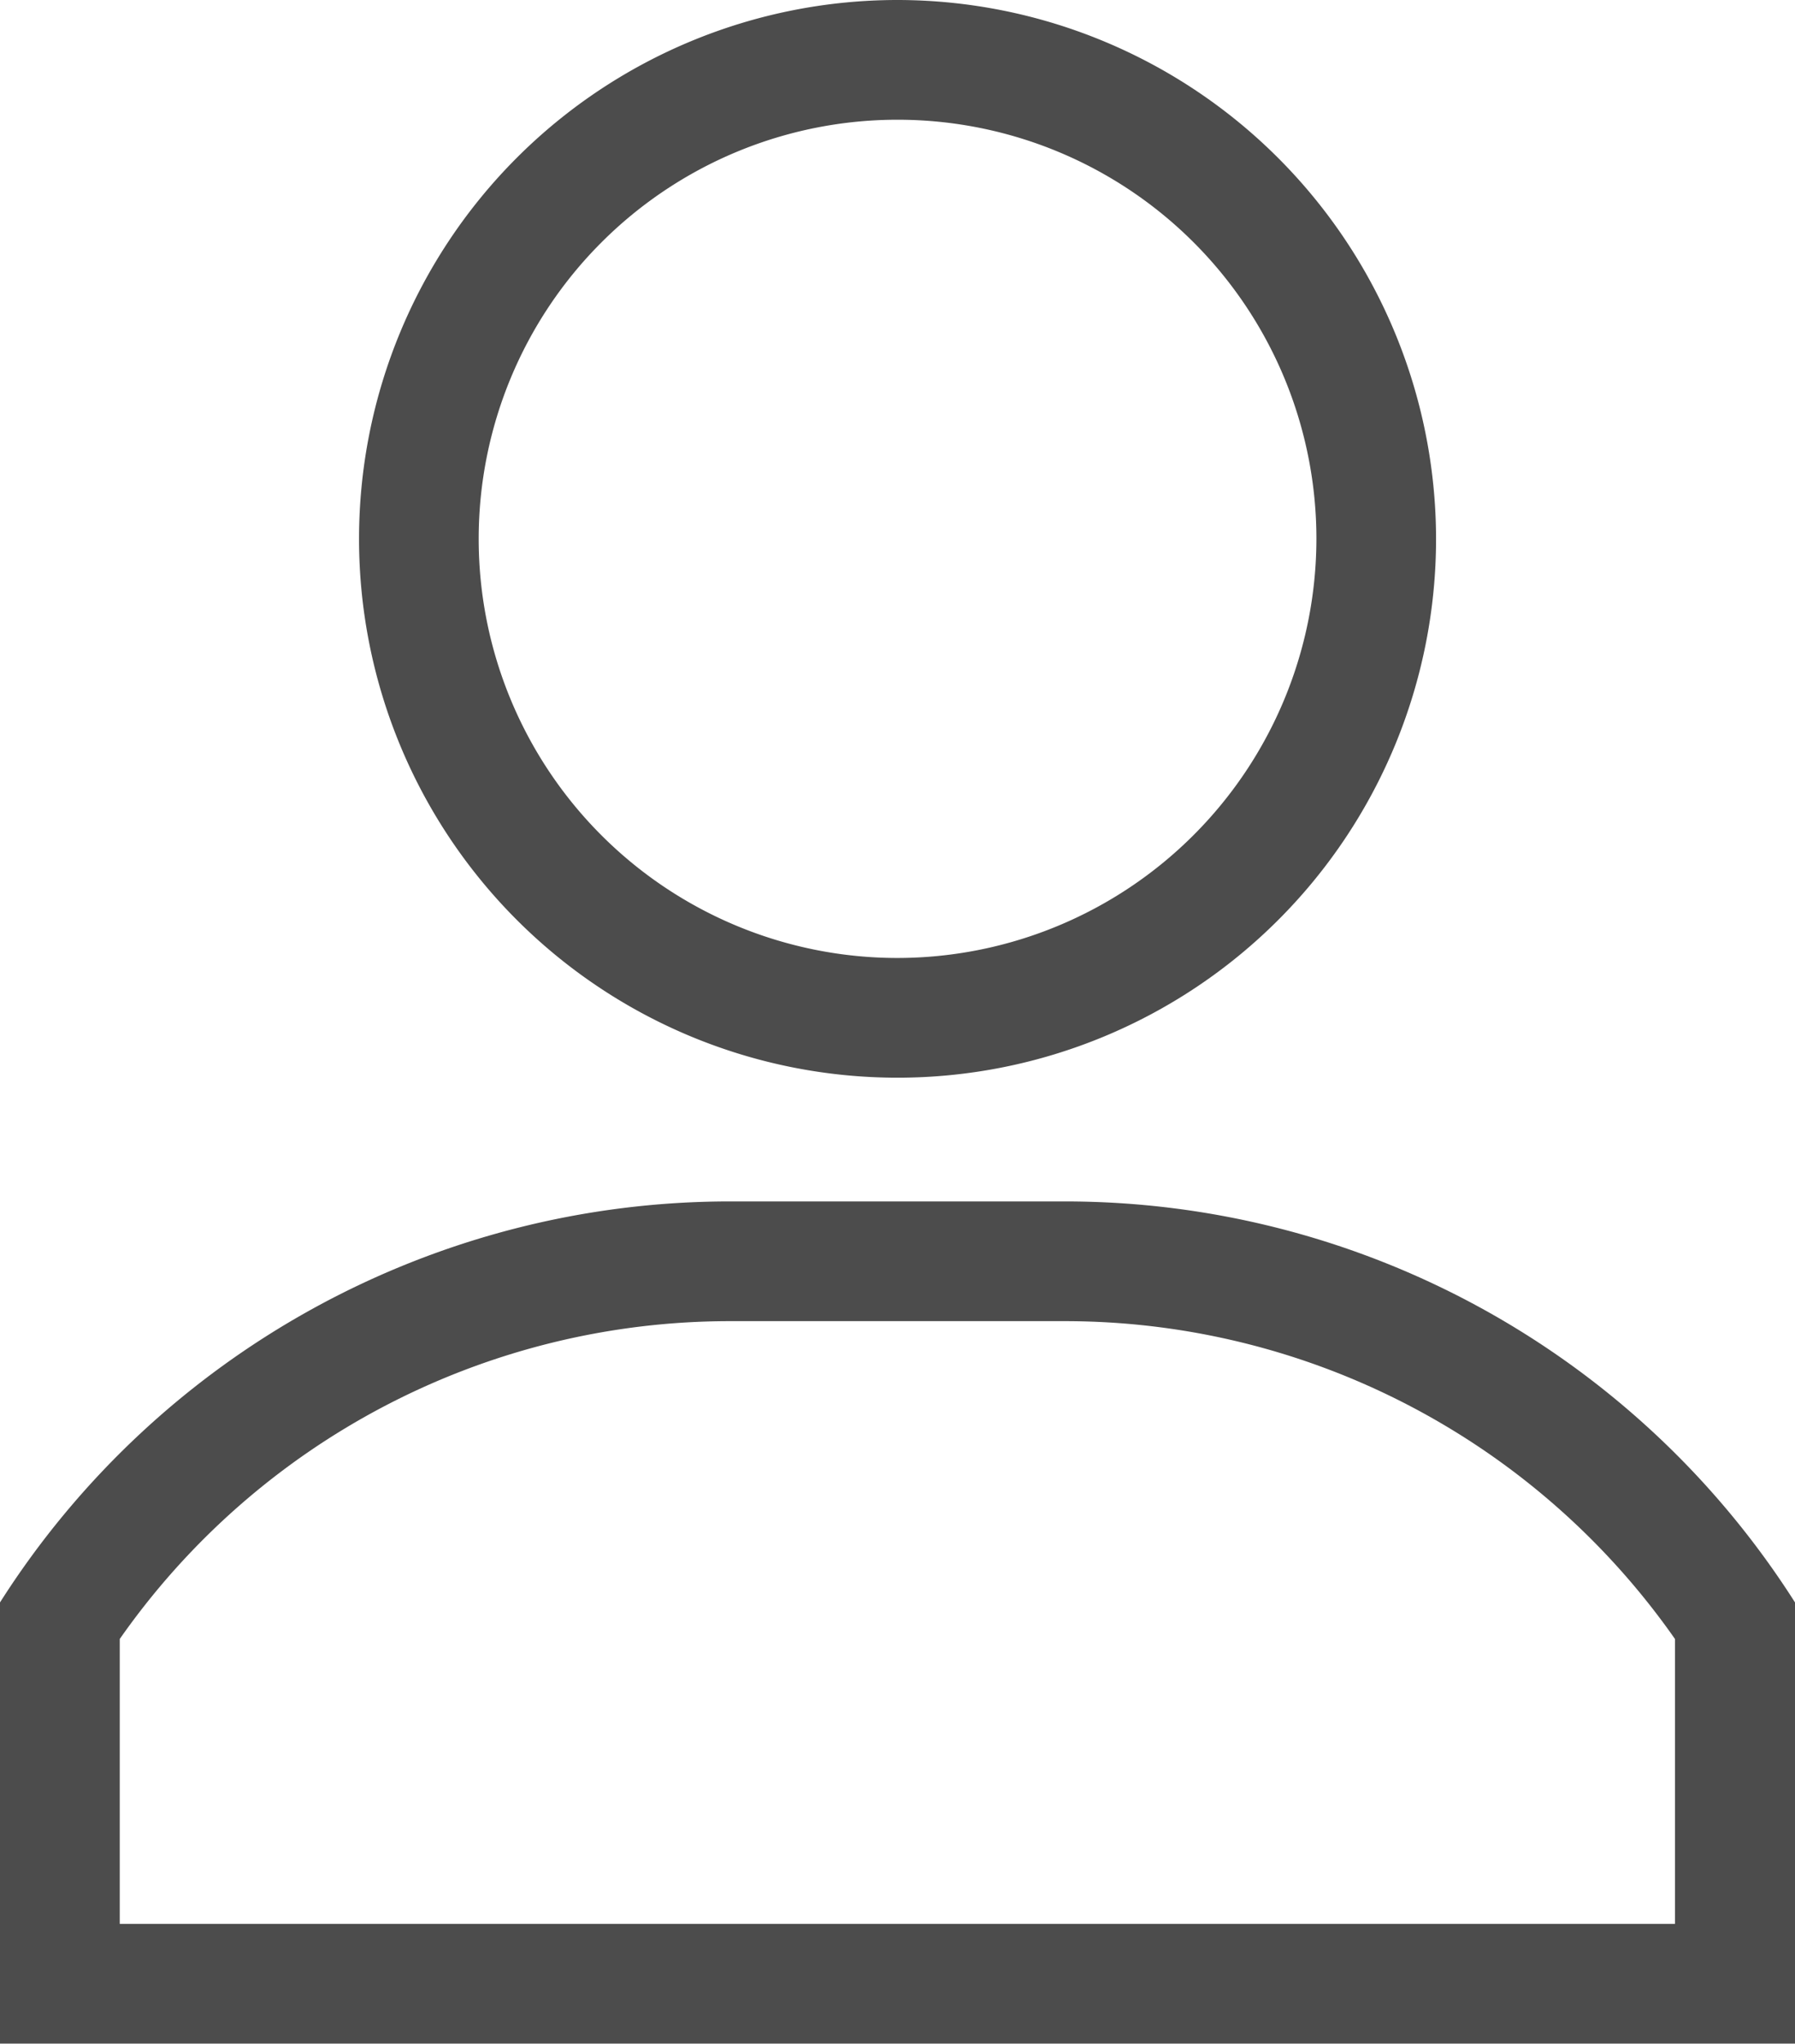 <svg id="user_1_copy" data-name="user (1) copy" xmlns="http://www.w3.org/2000/svg" width="18.813" height="21.406" viewBox="0 0 18.813 21.406">
  <g id="Group_4458" data-name="Group 4458" transform="translate(3.763 0)">
    <g id="Group_4457" data-name="Group 4457" transform="translate(0)">
      <path id="Path_2117" data-name="Path 2117" d="M126.644,0a5.644,5.644,0,1,0,5.644,5.644A5.65,5.65,0,0,0,126.644,0Zm0,10.034a4.39,4.39,0,1,1,4.39-4.39A4.395,4.395,0,0,1,126.644,10.034Z" transform="translate(-121 0)" fill="#4c4c4c"/>
    </g>
  </g>
  <g id="Group_4460" data-name="Group 4460" transform="translate(0 12.584)">
    <g id="Group_4459" data-name="Group 4459" transform="translate(0)">
      <path id="Path_2118" data-name="Path 2118" d="M42.155,301h-3.5A9.065,9.065,0,0,0,31,305.2v4.621H49.813V305.2A9.067,9.067,0,0,0,42.155,301Zm6.4,7.567h-16.3v-2.984a7.806,7.806,0,0,1,6.4-3.329h3.5a7.806,7.806,0,0,1,6.4,3.329Z" transform="translate(-31 -301)" fill="#4c4c4c"/>
    </g>
  </g>
</svg>
